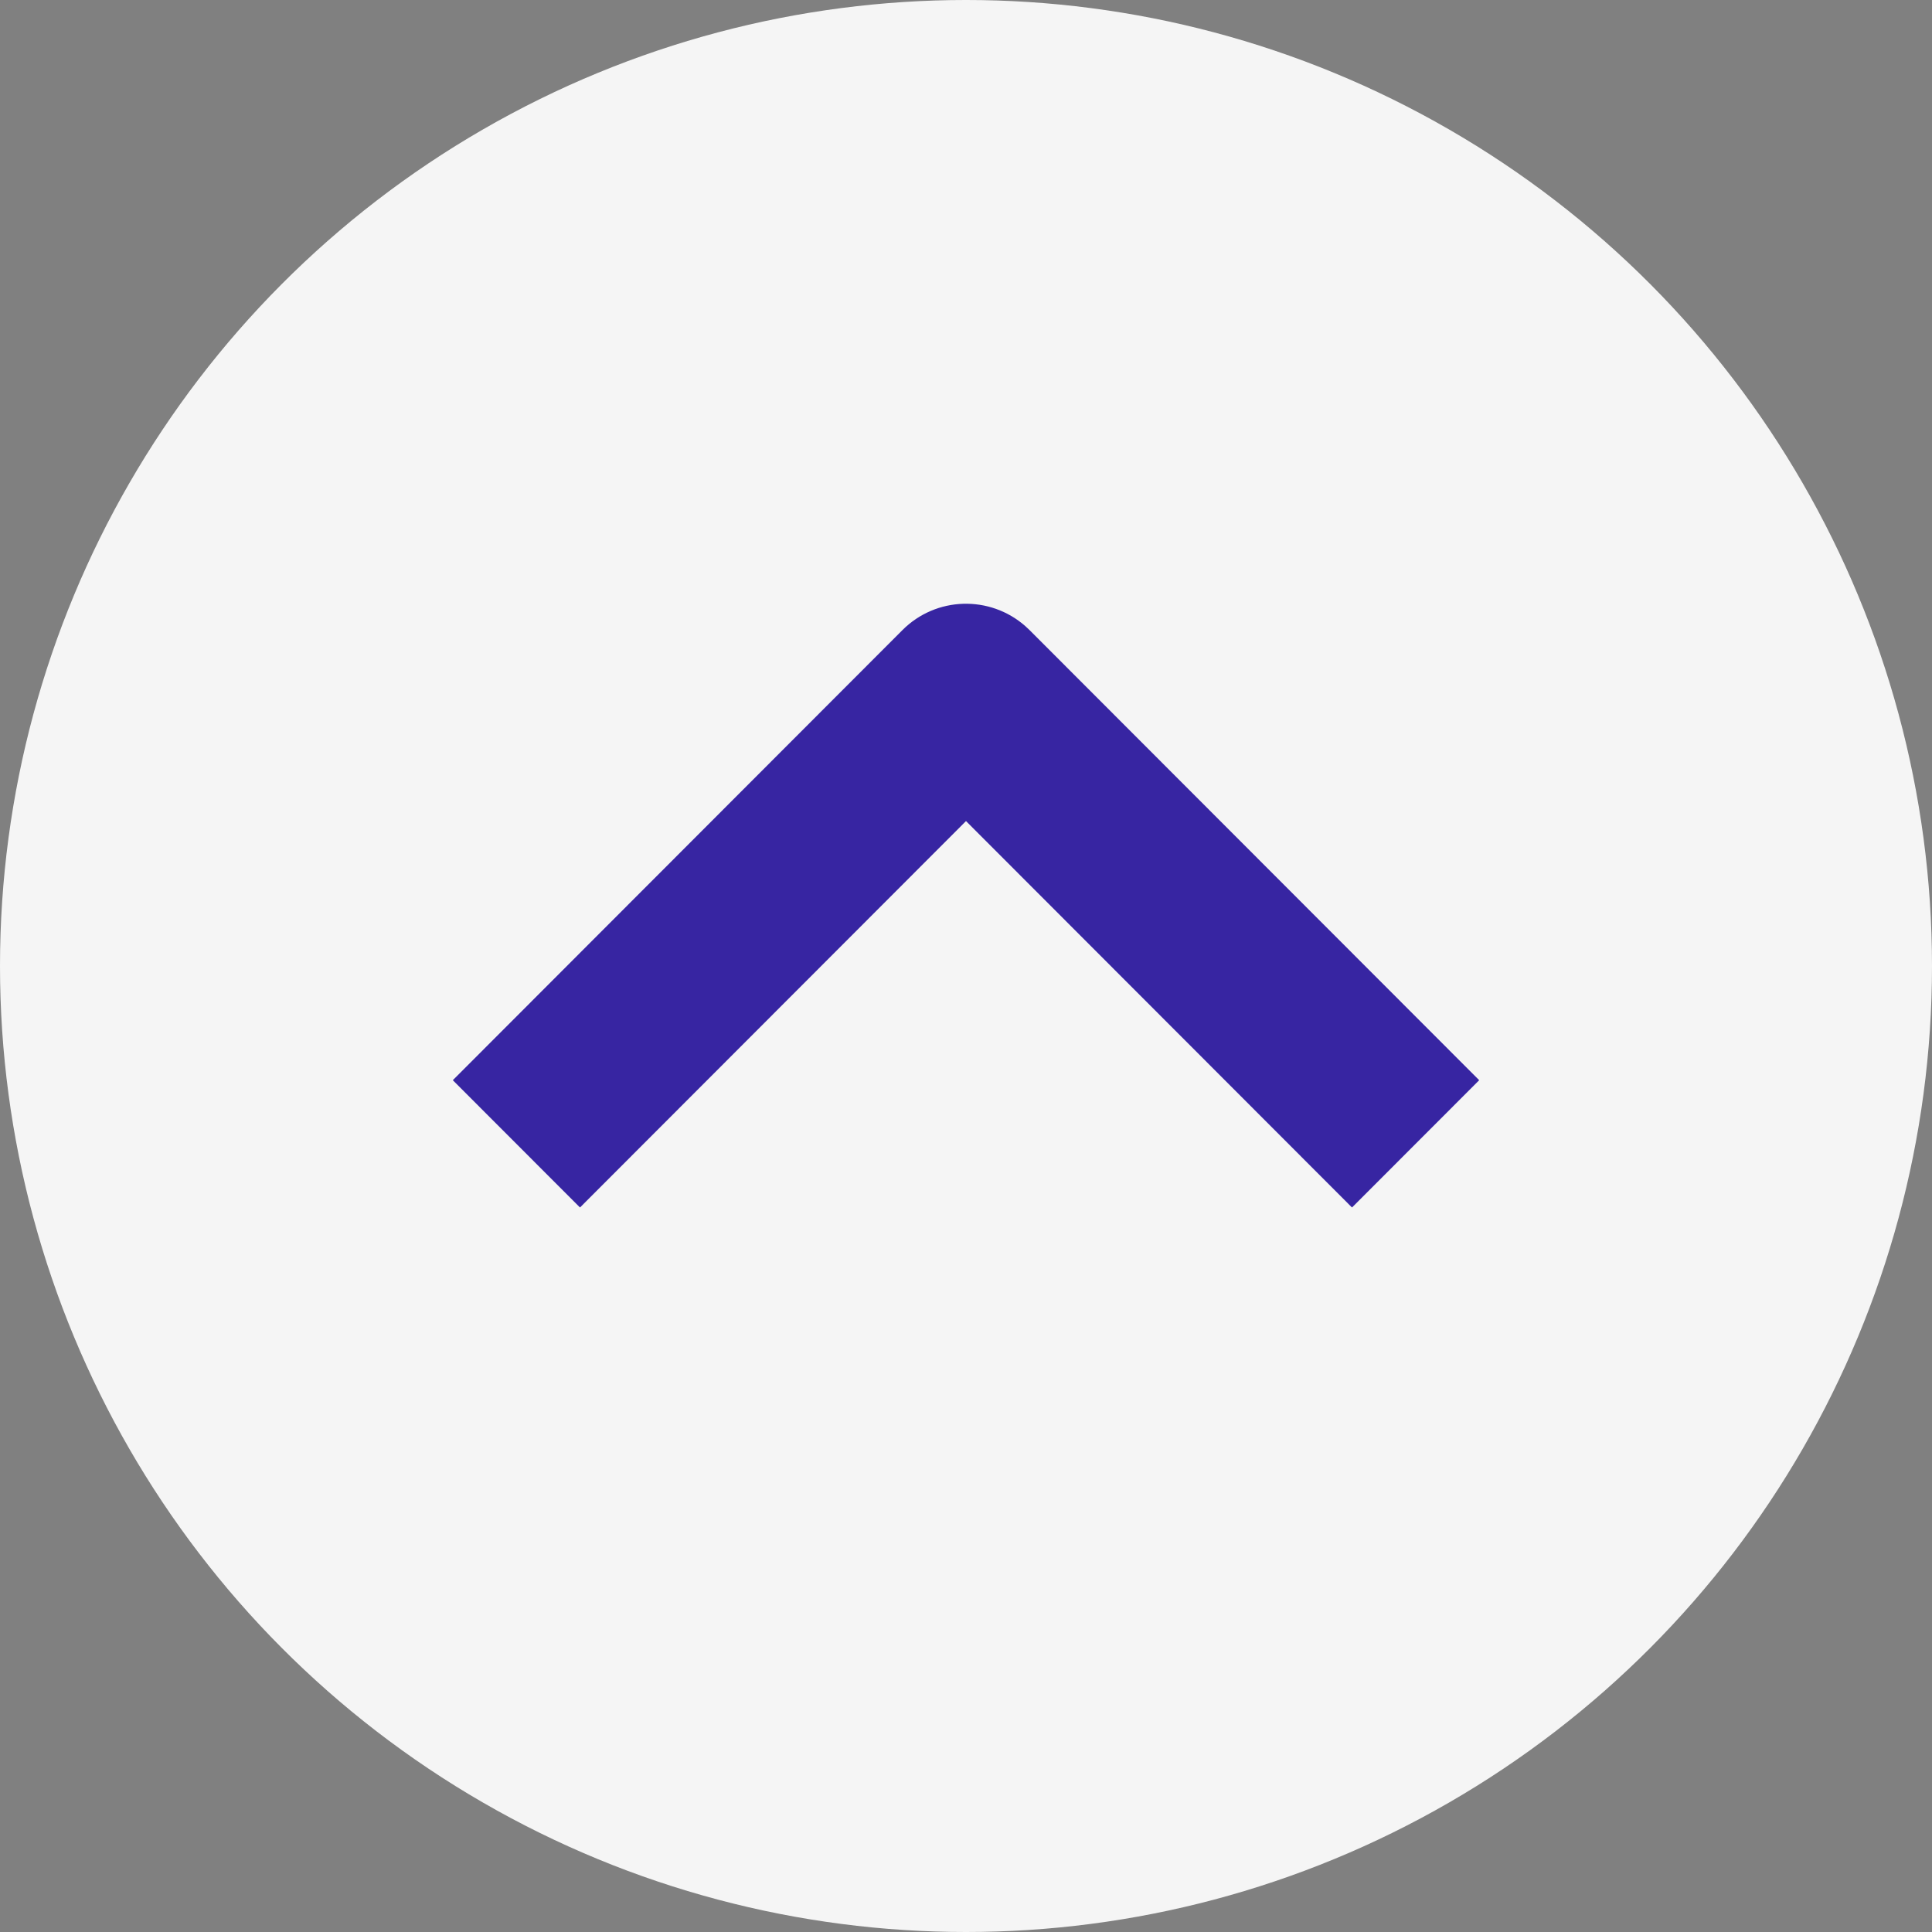 <?xml version="1.0" encoding="UTF-8"?>
<svg width="64px" height="64px" viewBox="0 0 64 64" version="1.1" xmlns="http://www.w3.org/2000/svg" xmlns:xlink="http://www.w3.org/1999/xlink">
    <rect x="0" y="0" width="64" height="64" fill="#808080" stroke="none"/>
    <title>52400E28-1B27-485D-8085-FA18F92D6D83</title>
    <g id="Operator-Table-" stroke="none" stroke-width="1" fill="none" fill-rule="evenodd">
        <g id="Operators_Assets" transform="translate(-40, -207)">
            <g id="TopButton" transform="translate(40, 207)">
                <circle id="Oval" fill="#F5F5F5" cx="32" cy="32" r="32"></circle>
                <g id="Icons/34px/Arrowup" transform="translate(15, 20)" fill="#3725A2" fill-rule="nonzero">
                    <path d="M14.894,0.873 C16.01,-0.245 17.793,-0.289 18.963,0.739 L19.106,0.873 L34,15.783 L29.787,20 L17,7.199 L4.213,20 L0,15.783 L14.894,0.873 Z" id="Path-5"></path>
                </g>
            </g>
        </g>
    </g>
</svg>